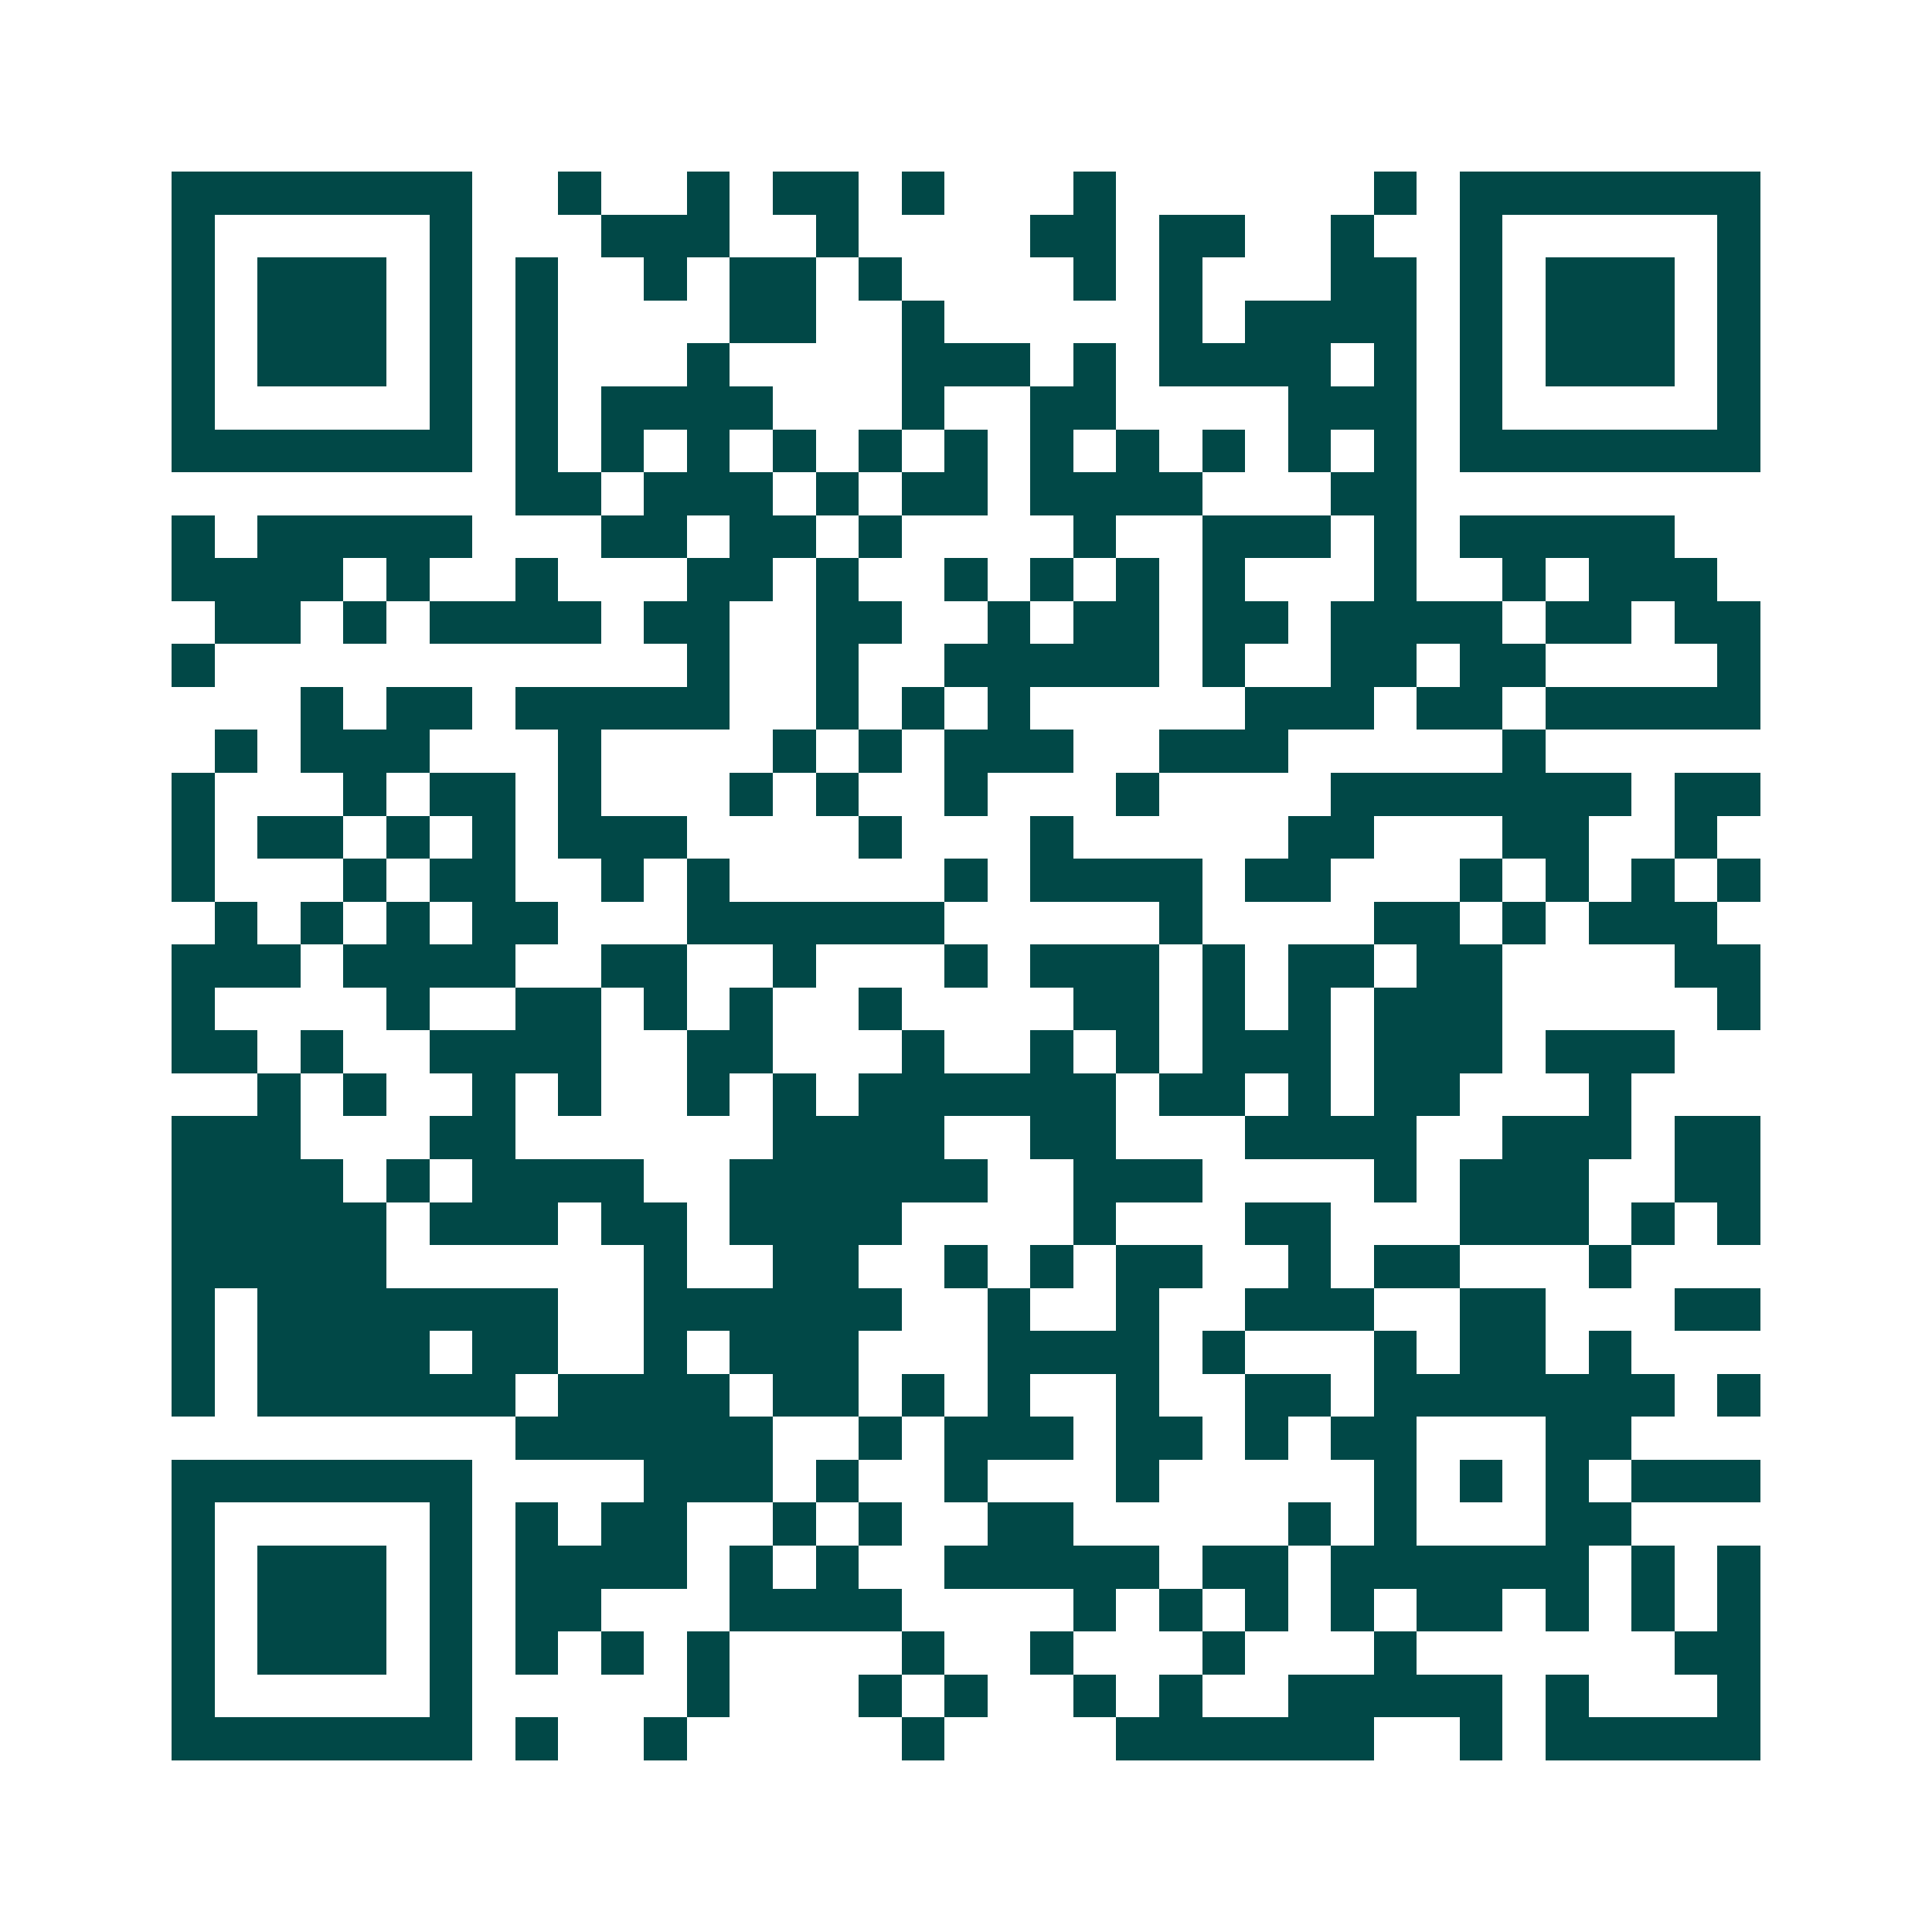 <svg xmlns="http://www.w3.org/2000/svg" width="200" height="200" viewBox="0 0 45 45" shape-rendering="crispEdges"><path fill="#ffffff" d="M0 0h45v45H0z"/><path stroke="#014847" d="M4 4.5h7m2 0h1m2 0h1m1 0h2m1 0h1m3 0h1m6 0h1m1 0h7M4 5.5h1m5 0h1m3 0h3m2 0h1m4 0h2m1 0h2m2 0h1m2 0h1m5 0h1M4 6.5h1m1 0h3m1 0h1m1 0h1m2 0h1m1 0h2m1 0h1m4 0h1m1 0h1m3 0h2m1 0h1m1 0h3m1 0h1M4 7.5h1m1 0h3m1 0h1m1 0h1m4 0h2m2 0h1m5 0h1m1 0h4m1 0h1m1 0h3m1 0h1M4 8.5h1m1 0h3m1 0h1m1 0h1m3 0h1m4 0h3m1 0h1m1 0h4m1 0h1m1 0h1m1 0h3m1 0h1M4 9.5h1m5 0h1m1 0h1m1 0h4m3 0h1m2 0h2m4 0h3m1 0h1m5 0h1M4 10.5h7m1 0h1m1 0h1m1 0h1m1 0h1m1 0h1m1 0h1m1 0h1m1 0h1m1 0h1m1 0h1m1 0h1m1 0h7M12 11.5h2m1 0h3m1 0h1m1 0h2m1 0h4m3 0h2M4 12.5h1m1 0h5m3 0h2m1 0h2m1 0h1m4 0h1m2 0h3m1 0h1m1 0h5M4 13.5h4m1 0h1m2 0h1m3 0h2m1 0h1m2 0h1m1 0h1m1 0h1m1 0h1m3 0h1m2 0h1m1 0h3M5 14.5h2m1 0h1m1 0h4m1 0h2m2 0h2m2 0h1m1 0h2m1 0h2m1 0h4m1 0h2m1 0h2M4 15.5h1m11 0h1m2 0h1m2 0h5m1 0h1m2 0h2m1 0h2m4 0h1M7 16.5h1m1 0h2m1 0h5m2 0h1m1 0h1m1 0h1m5 0h3m1 0h2m1 0h5M5 17.5h1m1 0h3m3 0h1m4 0h1m1 0h1m1 0h3m2 0h3m5 0h1M4 18.5h1m3 0h1m1 0h2m1 0h1m3 0h1m1 0h1m2 0h1m3 0h1m4 0h7m1 0h2M4 19.5h1m1 0h2m1 0h1m1 0h1m1 0h3m4 0h1m3 0h1m5 0h2m3 0h2m2 0h1M4 20.5h1m3 0h1m1 0h2m2 0h1m1 0h1m5 0h1m1 0h4m1 0h2m3 0h1m1 0h1m1 0h1m1 0h1M5 21.5h1m1 0h1m1 0h1m1 0h2m3 0h6m5 0h1m4 0h2m1 0h1m1 0h3M4 22.5h3m1 0h4m2 0h2m2 0h1m3 0h1m1 0h3m1 0h1m1 0h2m1 0h2m4 0h2M4 23.5h1m4 0h1m2 0h2m1 0h1m1 0h1m2 0h1m4 0h2m1 0h1m1 0h1m1 0h3m5 0h1M4 24.5h2m1 0h1m2 0h4m2 0h2m3 0h1m2 0h1m1 0h1m1 0h3m1 0h3m1 0h3M6 25.5h1m1 0h1m2 0h1m1 0h1m2 0h1m1 0h1m1 0h6m1 0h2m1 0h1m1 0h2m3 0h1M4 26.5h3m3 0h2m6 0h4m2 0h2m3 0h4m2 0h3m1 0h2M4 27.5h4m1 0h1m1 0h4m2 0h6m2 0h3m4 0h1m1 0h3m2 0h2M4 28.5h5m1 0h3m1 0h2m1 0h4m4 0h1m3 0h2m3 0h3m1 0h1m1 0h1M4 29.5h5m6 0h1m2 0h2m2 0h1m1 0h1m1 0h2m2 0h1m1 0h2m3 0h1M4 30.5h1m1 0h7m2 0h6m2 0h1m2 0h1m2 0h3m2 0h2m3 0h2M4 31.5h1m1 0h4m1 0h2m2 0h1m1 0h3m3 0h4m1 0h1m3 0h1m1 0h2m1 0h1M4 32.5h1m1 0h6m1 0h4m1 0h2m1 0h1m1 0h1m2 0h1m2 0h2m1 0h7m1 0h1M12 33.5h6m2 0h1m1 0h3m1 0h2m1 0h1m1 0h2m3 0h2M4 34.5h7m4 0h3m1 0h1m2 0h1m3 0h1m5 0h1m1 0h1m1 0h1m1 0h3M4 35.5h1m5 0h1m1 0h1m1 0h2m2 0h1m1 0h1m2 0h2m5 0h1m1 0h1m3 0h2M4 36.5h1m1 0h3m1 0h1m1 0h4m1 0h1m1 0h1m2 0h5m1 0h2m1 0h6m1 0h1m1 0h1M4 37.5h1m1 0h3m1 0h1m1 0h2m3 0h4m4 0h1m1 0h1m1 0h1m1 0h1m1 0h2m1 0h1m1 0h1m1 0h1M4 38.5h1m1 0h3m1 0h1m1 0h1m1 0h1m1 0h1m4 0h1m2 0h1m3 0h1m3 0h1m6 0h2M4 39.5h1m5 0h1m5 0h1m3 0h1m1 0h1m2 0h1m1 0h1m2 0h5m1 0h1m3 0h1M4 40.5h7m1 0h1m2 0h1m5 0h1m4 0h6m2 0h1m1 0h5"/></svg>
